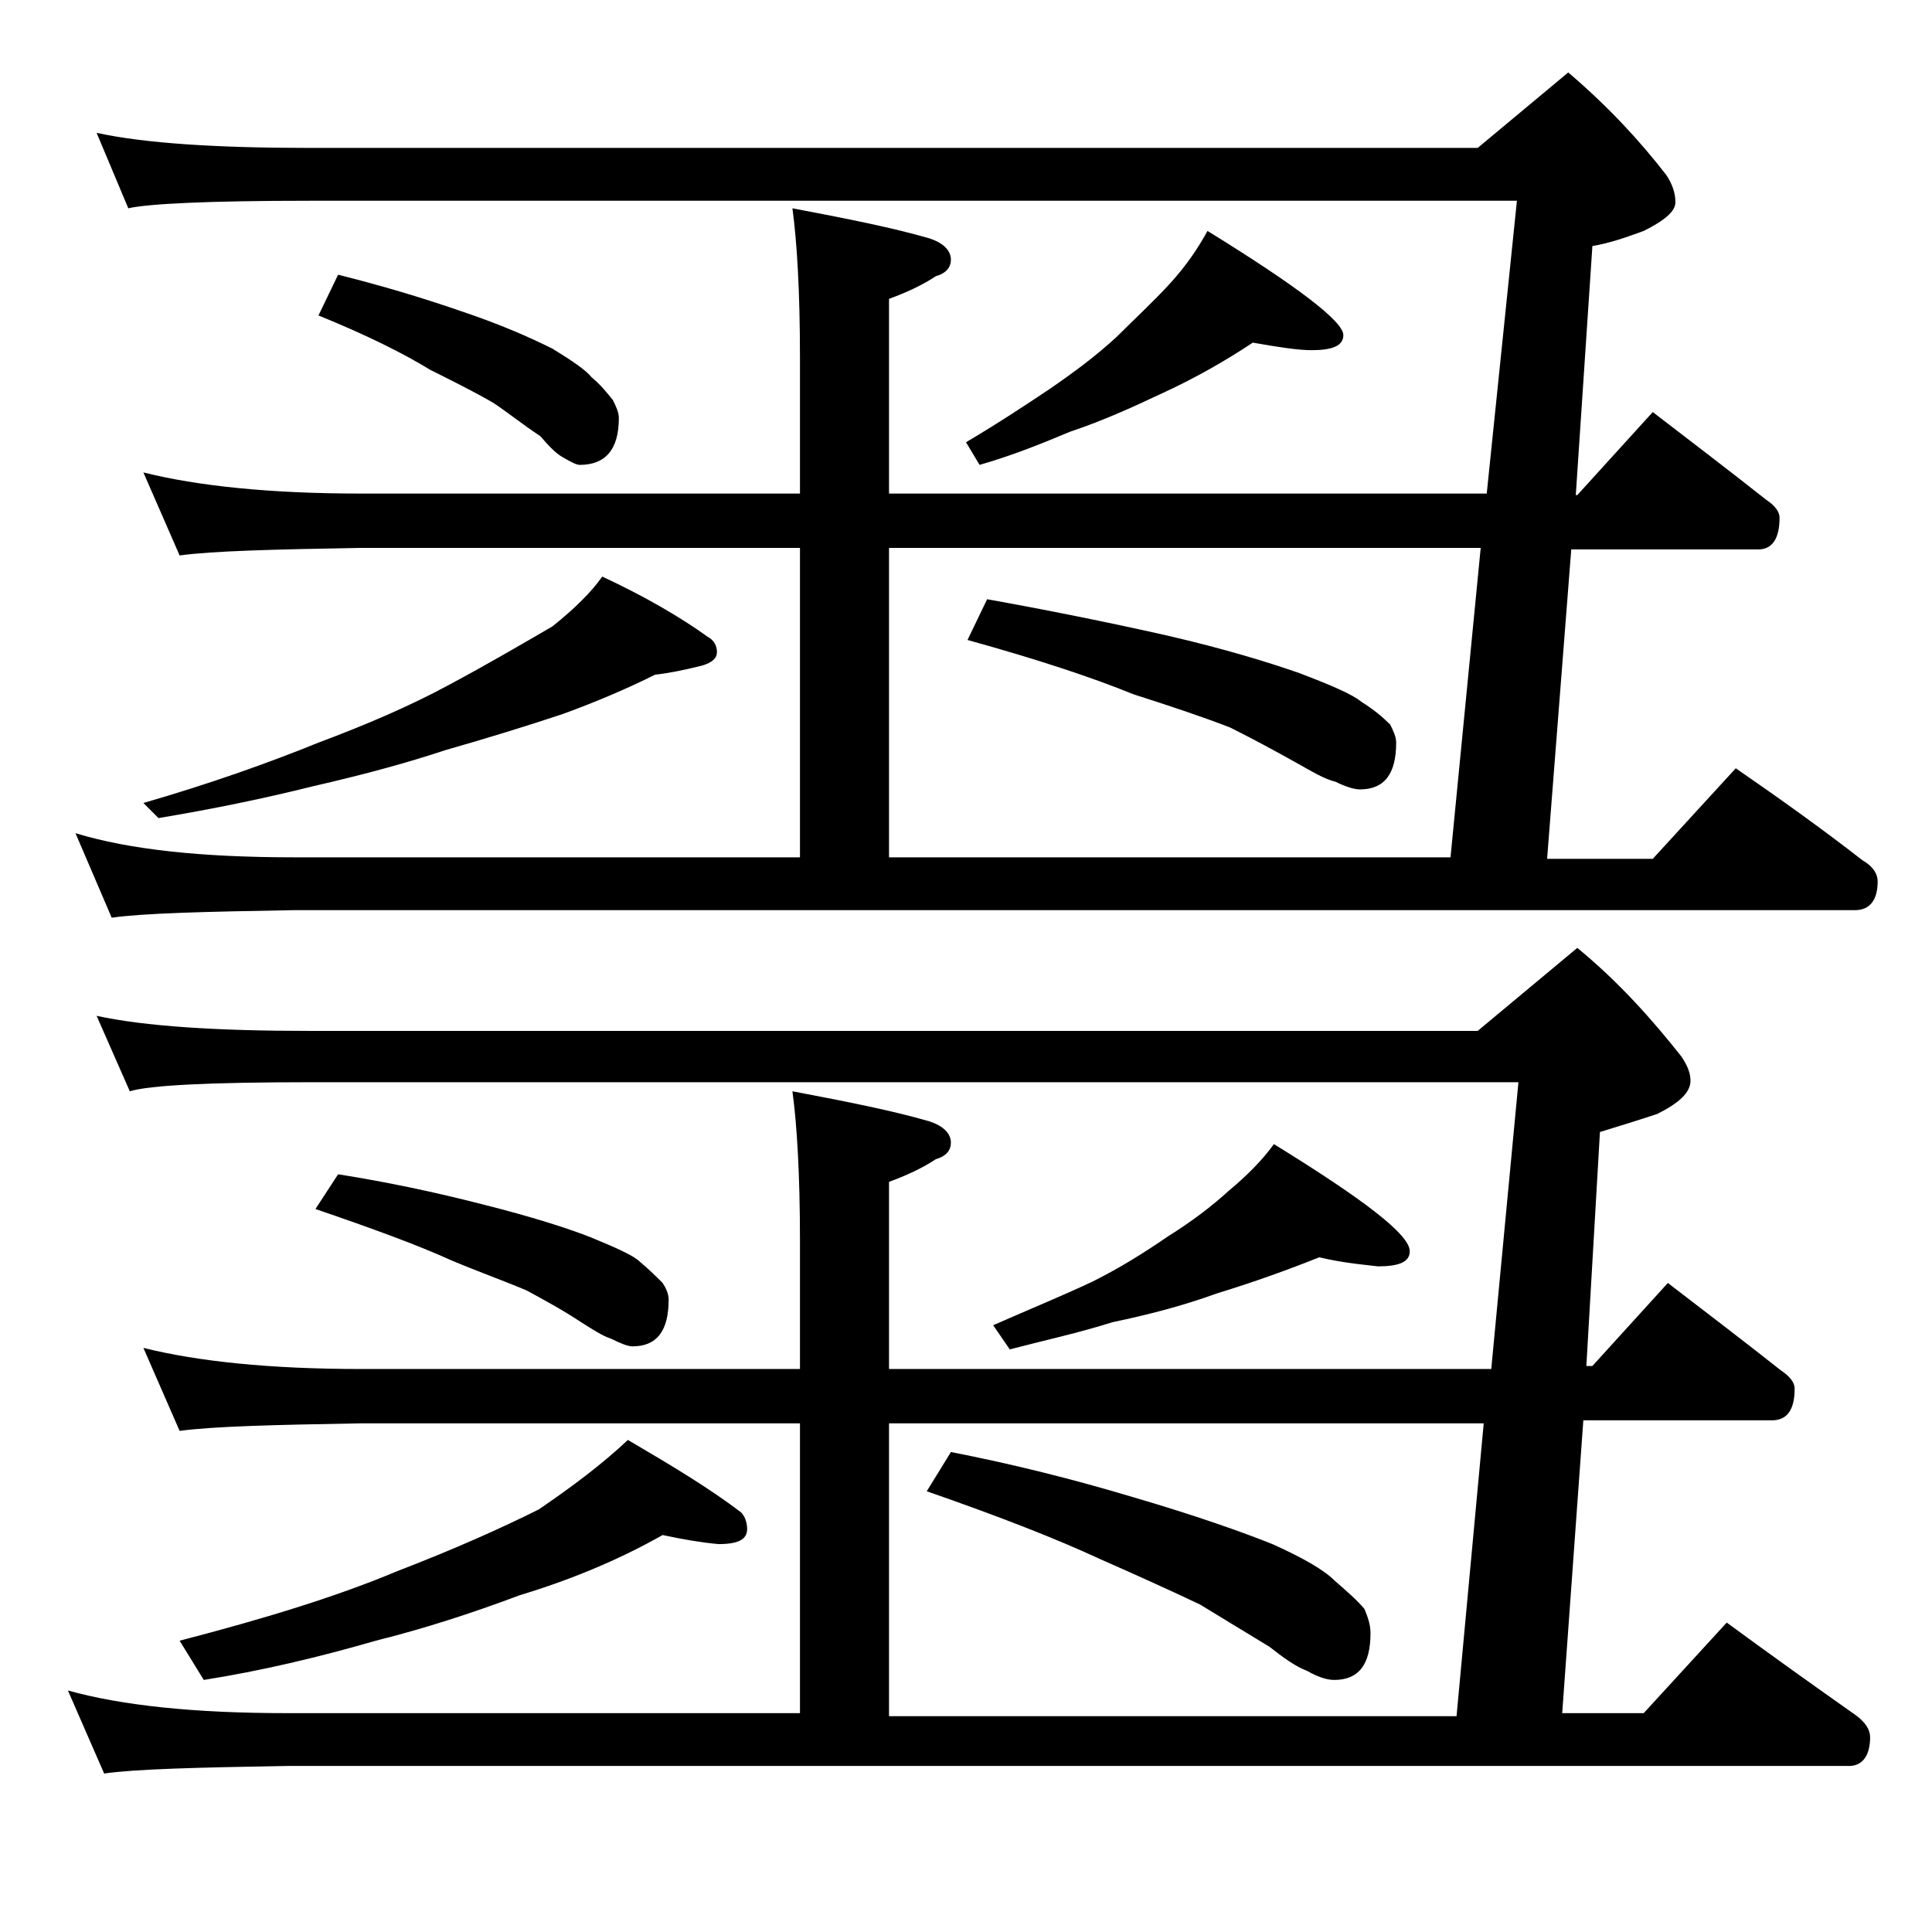 <?xml version="1.0" encoding="utf-8"?>
<!-- Generator: Adobe Illustrator 18.0.0, SVG Export Plug-In . SVG Version: 6.00 Build 0)  -->
<!DOCTYPE svg PUBLIC "-//W3C//DTD SVG 1.1//EN" "http://www.w3.org/Graphics/SVG/1.1/DTD/svg11.dtd">
<svg version="1.1" id="Layer_1" xmlns="http://www.w3.org/2000/svg" xmlns:xlink="http://www.w3.org/1999/xlink" x="0px" y="0px"
	 viewBox="0 0 128 128" enable-background="new 0 0 128 128" xml:space="preserve">
<path d="M6.4,67.3c3.2,0.7,8,1,14.1,1h77.4l6.6-5.5c2.8,2.3,5,4.8,6.9,7.2c0.4,0.6,0.6,1.1,0.6,1.6c0,0.8-0.8,1.5-2.2,2.2
	c-1.2,0.4-2.5,0.8-3.8,1.2l-0.9,15.5h0.4l5-5.5c2.6,2,5.1,3.9,7.5,5.8c0.6,0.4,0.9,0.8,0.9,1.2c0,1.4-0.5,2.1-1.5,2.1h-12.5
	l-1.4,19.4h5.4l5.5-6c3,2.2,5.8,4.2,8.5,6.1c0.7,0.5,1,1,1,1.5c0,1.2-0.5,1.9-1.4,1.9H19c-5.9,0.1-10,0.2-12.1,0.5l-2.4-5.5
	c3.6,1,8.4,1.5,14.5,1.5h34V94.3H23.9c-5.8,0.1-9.8,0.2-12,0.5l-2.4-5.5c3.6,0.9,8.4,1.4,14.4,1.4H53v-8.5c0-4.4-0.2-7.7-0.5-9.9
	c3.7,0.7,6.7,1.3,9.1,2c0.9,0.3,1.4,0.8,1.4,1.4c0,0.5-0.3,0.9-1,1.1c-0.9,0.6-2,1.1-3.1,1.5v12.4h39.9l1.8-19h-80
	c-6.7,0-10.7,0.2-12,0.6L6.4,67.3z M6.4,8.8c3.2,0.7,8,1,14.1,1h77.4l6-5c2.7,2.3,4.8,4.6,6.5,6.8c0.4,0.6,0.6,1.2,0.6,1.8
	c0,0.6-0.7,1.2-2.1,1.9c-1.1,0.4-2.2,0.8-3.4,1l-1.1,16.5h0.1l5-5.5c2.6,2,5.1,3.9,7.5,5.8c0.6,0.4,0.9,0.8,0.9,1.2
	c0,1.4-0.5,2.1-1.4,2.1h-12.4l-1.6,20.5h7l5.5-6c2.9,2,5.7,4,8.4,6.1c0.7,0.4,1,0.9,1,1.4c0,1.2-0.5,1.9-1.5,1.9H19.5
	c-5.9,0.1-10,0.2-12.1,0.5L5,55.2c3.6,1.1,8.4,1.6,14.5,1.6H53V36.3H23.9c-5.8,0.1-9.8,0.2-12,0.5l-2.4-5.5
	c3.6,0.9,8.4,1.4,14.4,1.4H53v-9c0-4.4-0.2-7.7-0.5-9.9c3.7,0.7,6.7,1.3,9.1,2c0.9,0.3,1.4,0.8,1.4,1.4c0,0.5-0.3,0.9-1,1.1
	c-0.9,0.6-2,1.1-3.1,1.5v12.9h39.6l2-19.4h-80c-6.7,0-10.7,0.2-12,0.5L6.4,8.8z M39.9,38.2c2.8,1.3,5.2,2.7,7,4
	c0.4,0.2,0.6,0.6,0.6,1c0,0.4-0.3,0.7-1,0.9c-1.2,0.3-2.2,0.5-3.1,0.6c-1.8,0.9-3.9,1.8-6.1,2.6c-2.4,0.8-5,1.6-7.8,2.4
	c-2.4,0.8-5.3,1.6-8.8,2.4c-3.2,0.8-6.6,1.5-10.2,2.1l-1-1c4.5-1.3,8.4-2.7,11.6-4c3.2-1.2,6-2.4,8.6-3.8c2.8-1.5,5-2.8,6.9-3.9
	C38.1,40.3,39.2,39.2,39.9,38.2z M43.9,101.7c-3,1.7-6.2,3-9.5,4c-3.2,1.2-6.3,2.2-9.5,3c-3.8,1.1-7.6,2-11.4,2.6l-1.6-2.6
	c5.8-1.5,10.6-3,14.4-4.6c3.9-1.5,7-2.9,9.4-4.1c2.2-1.5,4.2-3,5.9-4.6c2.9,1.7,5.4,3.2,7.5,4.8c0.2,0.2,0.4,0.6,0.4,1.1
	c0,0.7-0.6,1-1.9,1C46.5,102.2,45.3,102,43.9,101.7z M22.4,18.2c2.8,0.7,5.5,1.5,8.1,2.4c2.7,0.9,4.7,1.8,6.1,2.5
	c1.3,0.8,2.2,1.4,2.6,1.9c0.6,0.5,1,1,1.4,1.5c0.2,0.4,0.4,0.8,0.4,1.2c0,2.1-0.9,3.1-2.6,3.1c-0.2,0-0.6-0.2-1.1-0.5
	c-0.4-0.2-0.9-0.7-1.5-1.4c-1.2-0.8-2.2-1.6-3.1-2.2c-1.2-0.7-2.6-1.4-4.2-2.2c-1.8-1.1-4.2-2.3-7.4-3.6L22.4,18.2z M22.4,77.8
	c3.2,0.5,6.5,1.2,9.6,2c3.2,0.8,5.7,1.6,7.2,2.2c1.7,0.7,2.8,1.2,3.2,1.6c0.6,0.5,1.1,1,1.5,1.4c0.2,0.3,0.4,0.7,0.4,1.1
	c0,2.1-0.8,3.1-2.4,3.1c-0.3,0-0.8-0.2-1.4-0.5c-0.6-0.2-1.2-0.6-2-1.1c-1.2-0.8-2.5-1.5-3.6-2.1c-1.4-0.6-3.1-1.2-5-2
	c-2.2-1-5.2-2.1-9-3.4L22.4,77.8z M58.9,36.3v20.5h37.2l2-20.5H58.9z M96.5,113.7l1.8-19.4H58.9v19.4H96.5z M63,96.2
	c4.1,0.8,8.1,1.8,12.1,3c4.1,1.2,7.2,2.3,9.2,3.1c2,0.9,3.4,1.7,4.1,2.4c0.8,0.7,1.5,1.3,2,1.9c0.2,0.5,0.4,1,0.4,1.6
	c0,2.1-0.8,3.1-2.4,3.1c-0.5,0-1.1-0.2-1.8-0.6c-0.8-0.3-1.6-0.9-2.5-1.6c-1.8-1.1-3.3-2-4.6-2.8c-1.9-0.9-4.1-1.9-6.6-3
	c-2.8-1.3-6.6-2.8-11.5-4.5L63,96.2z M83,22.7c-1.8,1.2-3.9,2.4-6.1,3.4c-1.9,0.9-3.9,1.8-6,2.5c-1.9,0.8-3.9,1.6-6,2.2L64,29.3
	c2.2-1.3,4-2.5,5.5-3.5c1.6-1.1,3.1-2.2,4.5-3.5c1.2-1.2,2.4-2.3,3.5-3.5c1.1-1.2,1.9-2.4,2.5-3.5c6,3.7,9,6,9,6.9
	c0,0.7-0.7,1-2.1,1C86,23.2,84.7,23,83,22.7z M65.4,39.7c3.9,0.7,7.9,1.5,11.9,2.4c3.9,0.9,6.8,1.8,8.8,2.5c2.1,0.8,3.5,1.4,4.1,1.9
	c0.8,0.5,1.4,1,1.9,1.5c0.2,0.4,0.4,0.8,0.4,1.2c0,2.1-0.8,3.1-2.4,3.1c-0.4,0-1-0.2-1.6-0.5c-0.8-0.2-1.6-0.7-2.5-1.2
	c-1.6-0.9-3.1-1.7-4.5-2.4c-1.8-0.7-3.9-1.4-6.4-2.2c-2.7-1.1-6.3-2.3-11-3.6L65.4,39.7z M87.4,83.3c-2,0.8-4.2,1.6-6.8,2.4
	c-2.2,0.8-4.5,1.4-6.9,1.9c-2.2,0.7-4.5,1.2-6.8,1.8l-1.1-1.6c2.5-1.1,4.7-2,6.6-2.9c1.8-0.9,3.4-1.9,5-3c1.6-1,2.9-2,4-3
	c1.2-1,2.2-2,3-3.1c6,3.7,9,6,9,7.1c0,0.7-0.7,1-2.1,1C90.5,83.8,89.1,83.7,87.4,83.3z"/>
</svg>
